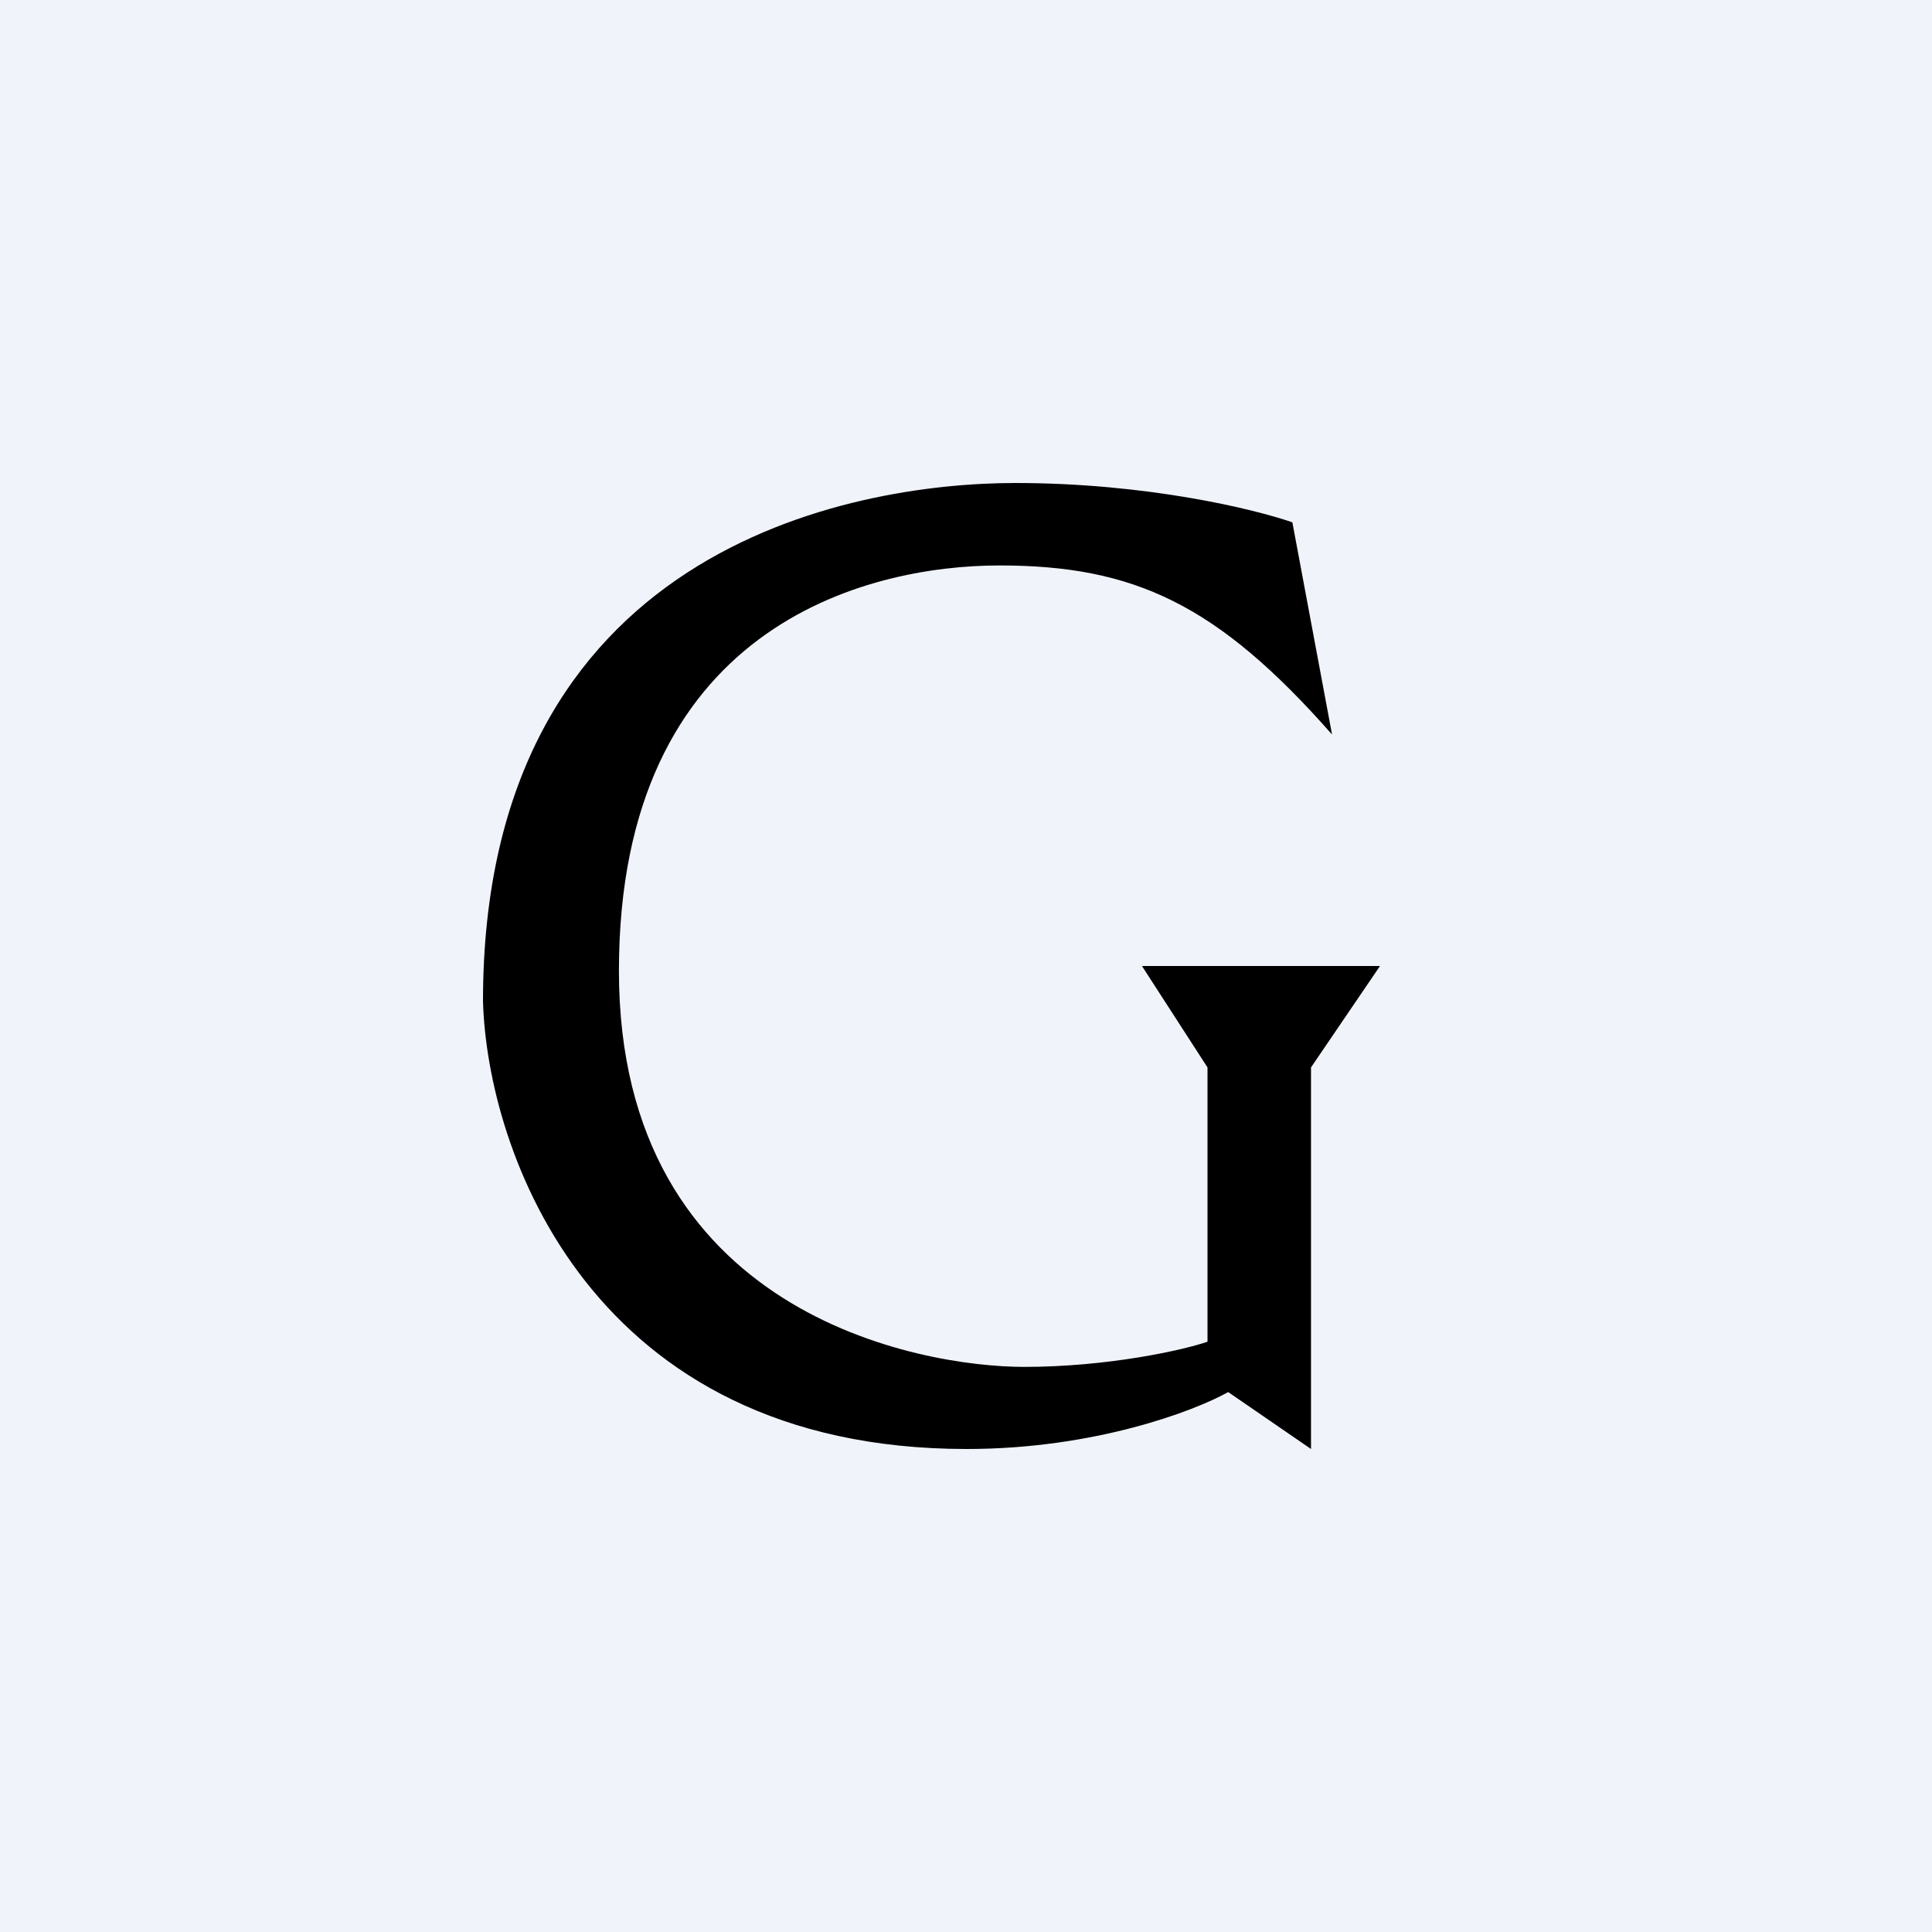 <!-- by TradingView --><svg width="56" height="56" viewBox="0 0 56 56" xmlns="http://www.w3.org/2000/svg"><path fill="#F0F3FA" d="M0 0h56v56H0z"/><path d="m37.46 15.14 1.15 6.15c-3.32-3.77-5.73-4.9-9.64-4.9-3.9 0-11.03 1.8-11.03 11.75s8.72 11.48 11.75 11.48c2.43 0 4.62-.49 5.31-.73v-7.95L33.1 28H40l-2 2.94V42l-2.4-1.65c-.98.55-3.88 1.65-7.58 1.65-10.91 0-13.9-8.65-14.02-12.98C14 15.92 24.64 14 29.43 14c3.82 0 6.94.76 8.03 1.14Z"/></svg>